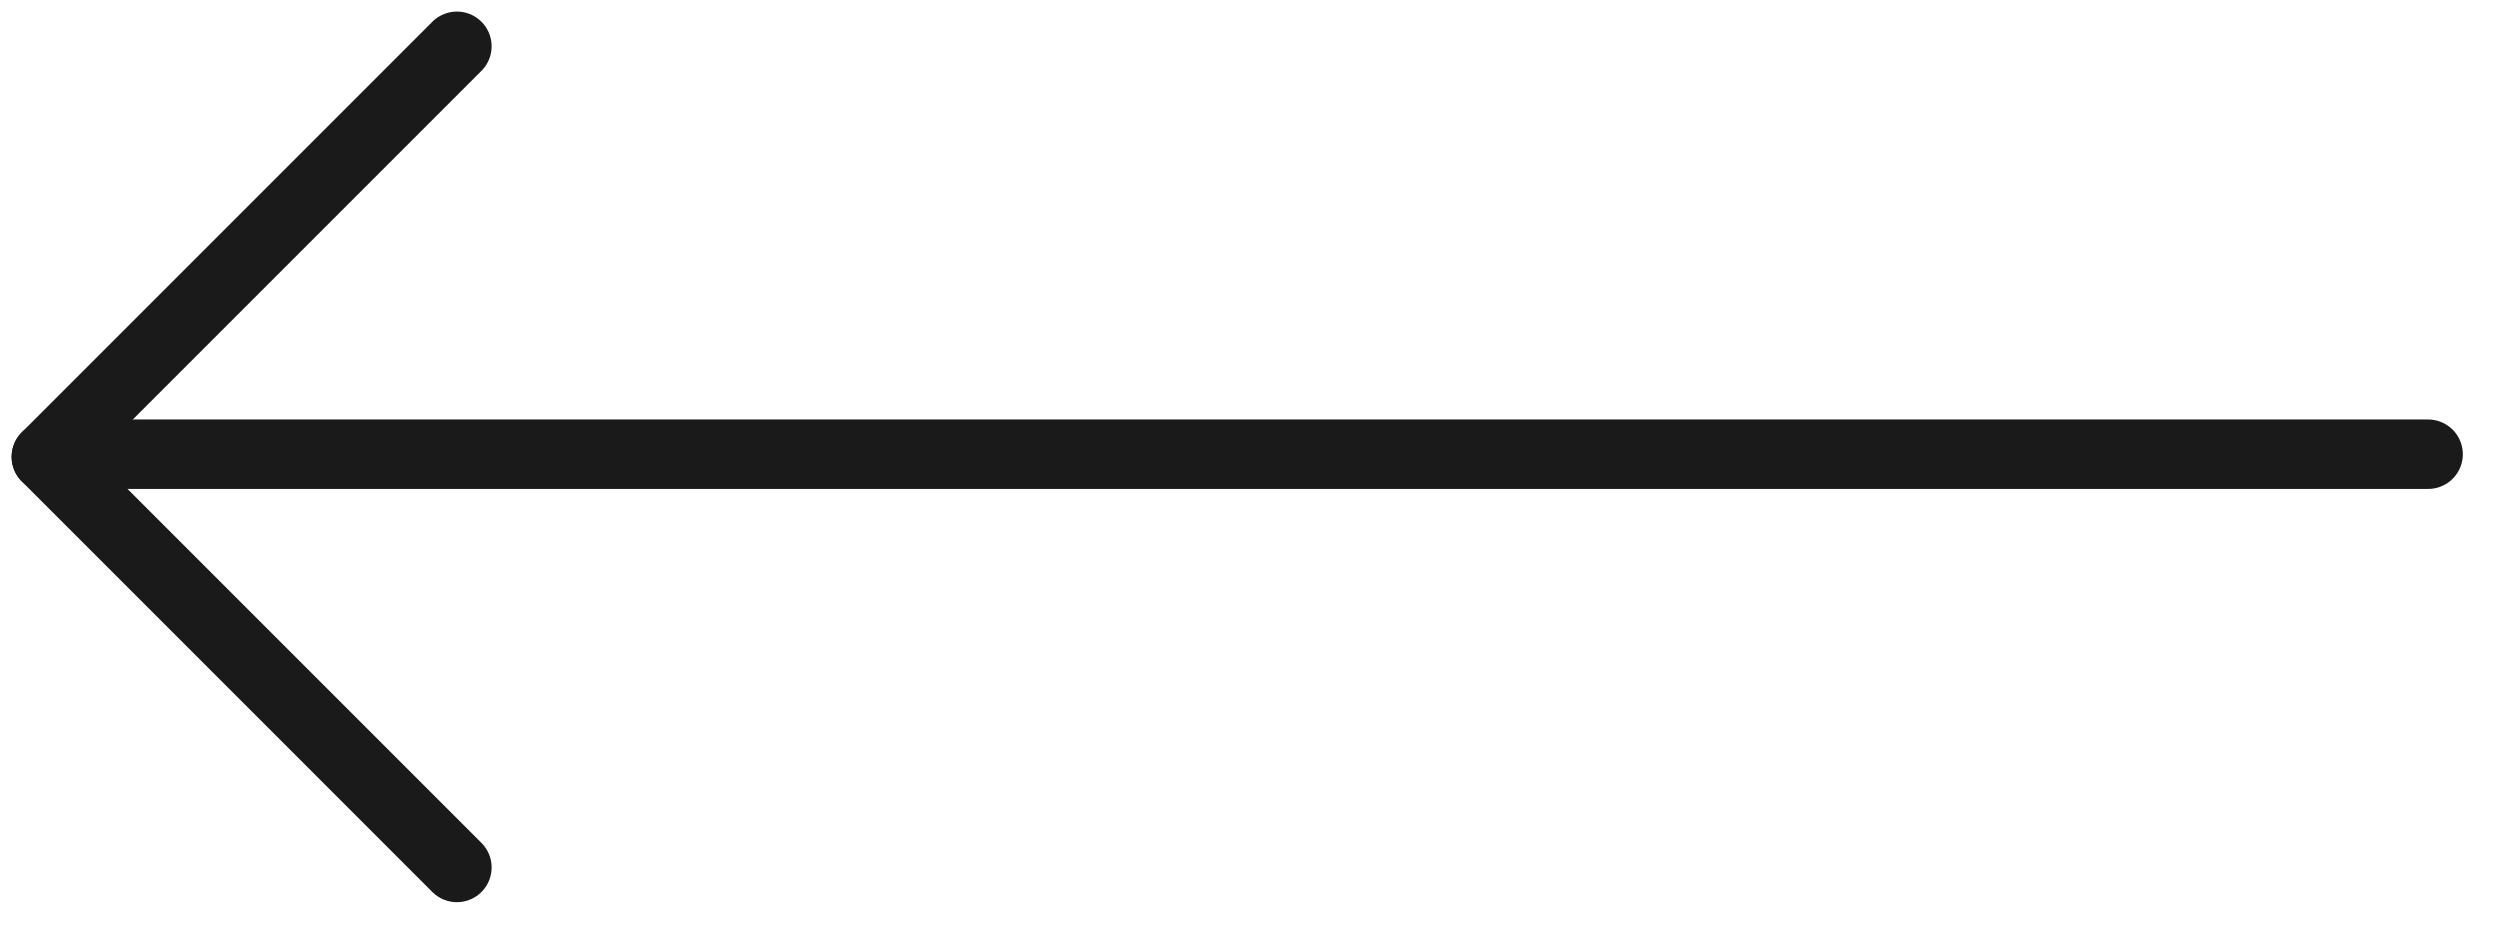 <?xml version="1.0" encoding="UTF-8"?>
<svg xmlns="http://www.w3.org/2000/svg" width="54" height="20" viewBox="0 0 54 20" fill="none">
  <path d="M52.447 9.811L1.135 9.811" stroke="#1A1A1A" stroke-width="1.5" stroke-linecap="round"></path>
  <path d="M1.001 9.868L9.869 1" stroke="#1A1A1A" stroke-width="1.5" stroke-linecap="round"></path>
  <path d="M1.001 9.868L9.869 18.737" stroke="#1A1A1A" stroke-width="1.5" stroke-linecap="round"></path>
</svg>
